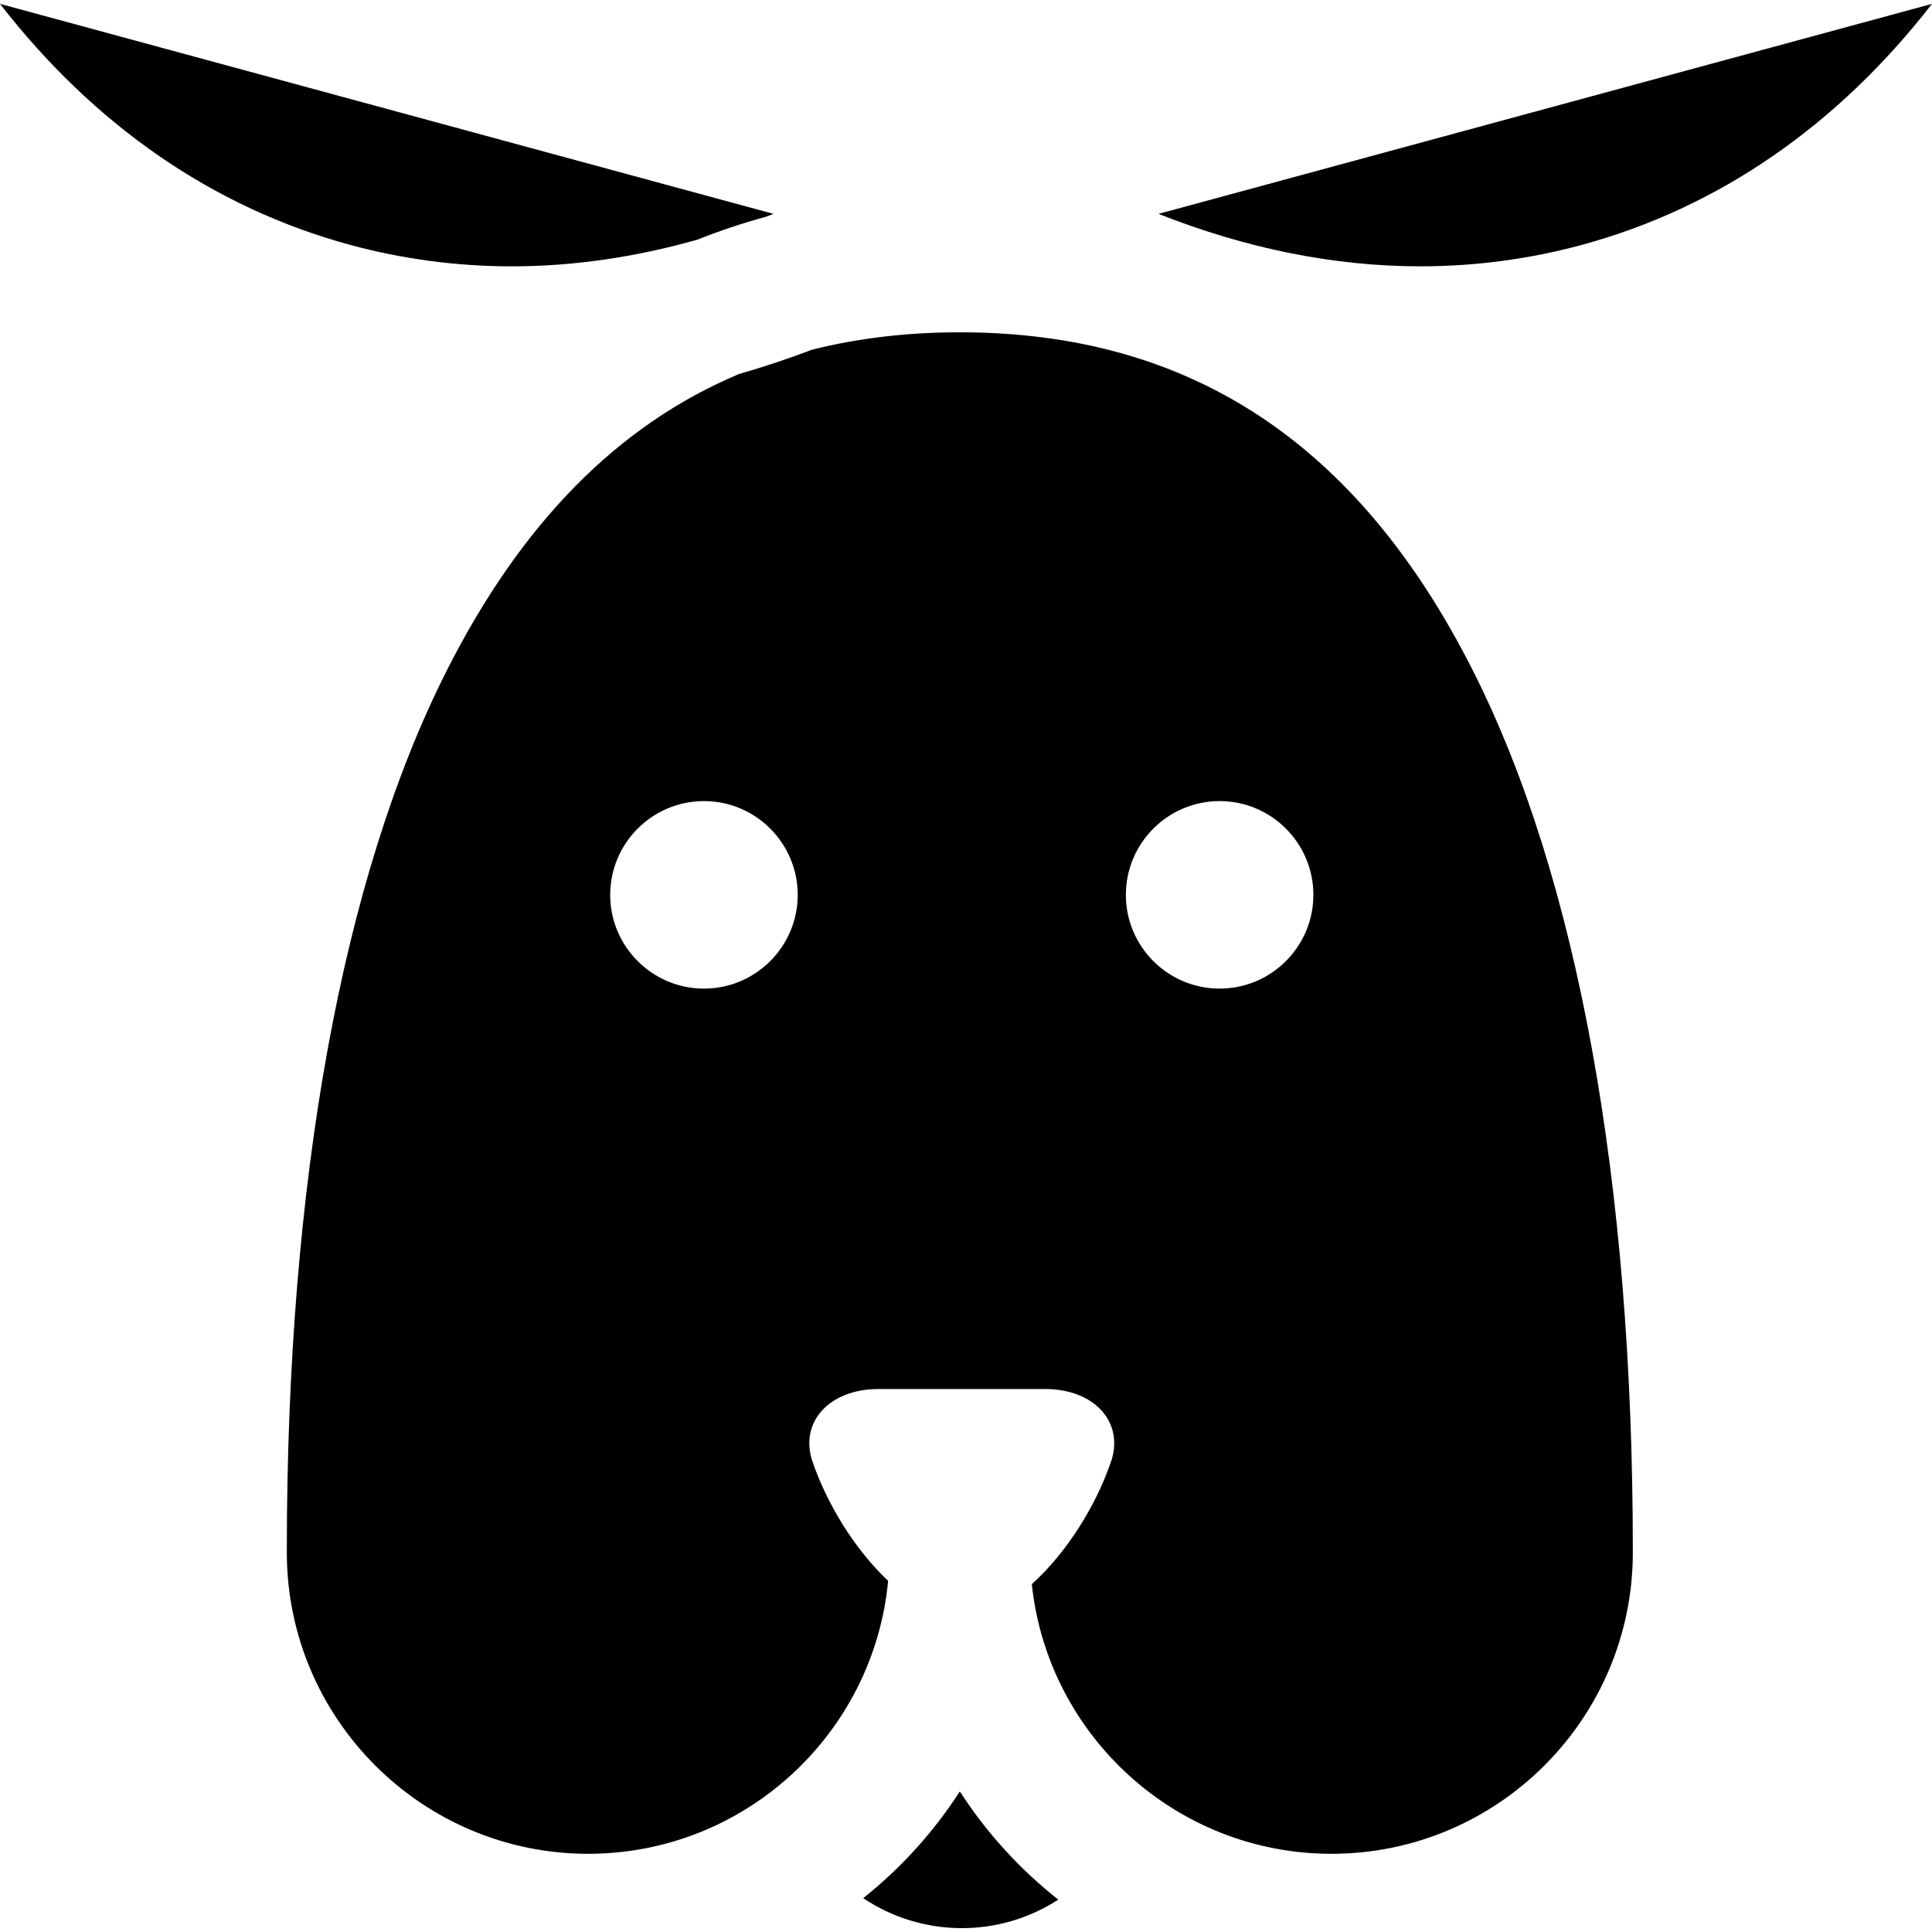<?xml version="1.0" encoding="iso-8859-1"?>
<!-- Uploaded to: SVG Repo, www.svgrepo.com, Generator: SVG Repo Mixer Tools -->
<svg fill="#000000" height="800px" width="800px" version="1.1" id="Layer_1" xmlns="http://www.w3.org/2000/svg" xmlns:xlink="http://www.w3.org/1999/xlink" 
	 viewBox="0 0 512 512" xml:space="preserve">
<g>
	<g>
		<path d="M0,1.022C25.023,33.251,56.533,55.05,92.79,64.895c13.901,3.774,28.318,5.688,42.852,5.688
			c16.143,0,32.628-2.395,49.096-7.048c5.926-2.358,12.013-4.388,18.256-6.094c0.663-0.255,1.326-0.499,1.989-0.763L0,1.022z"/>
	</g>
</g>
<g>
	<g>
		<path d="M254.366,474.749c-6.946,10.767-15.616,20.316-25.604,28.282c7.657,5.13,16.718,7.947,26.151,7.947
			c9.188,0,18.018-2.679,25.544-7.556C270.262,495.381,261.425,485.69,254.366,474.749z"/>
	</g>
</g>
<g>
	<g>
		<path d="M307.018,56.676c23.12,9.164,46.572,13.906,69.34,13.906c14.534,0,28.952-1.913,42.852-5.688
			C455.467,55.05,486.977,33.251,512,1.023L307.018,56.676z"/>
	</g>
</g>
<g>
	<g>
		<path d="M390.395,177.831c-30.491-60.407-74.987-89.77-136.03-89.77c-13.901,0-26.933,1.541-39.146,4.605
			c-6.449,2.446-12.928,4.603-19.422,6.466c-32.138,13.549-57.736,39.618-77.462,78.698
			c-27.688,54.851-42.323,135.437-42.323,233.042v0.545c0,44.034,35.824,79.859,79.858,79.859c41.496,0,75.688-31.818,79.494-72.336
			c-8.805-8.267-16.408-20.58-20.237-32.202c-3.016-10.123,4.781-18.502,17.393-18.635c14.908,0,29.816,0,44.724,0
			c12.614,0.133,20.409,8.511,17.393,18.635c-3.967,12.04-11.986,24.82-21.193,33.078c4.212,40.099,38.217,71.46,79.415,71.46
			c44.034,0,79.858-35.826,79.858-79.859v-0.545C432.718,313.268,418.083,232.682,390.395,177.831z M186.555,261.991h-0.004
			c-13.698,0-24.843-11.146-24.843-24.847c0.005-13.703,11.151-24.847,24.847-24.847c13.701,0,24.847,11.146,24.847,24.847
			S200.254,261.991,186.555,261.991z M323.213,261.991h-0.004c-13.698,0-24.843-11.146-24.843-24.847
			c0.005-13.703,11.151-24.847,24.847-24.847c13.701,0,24.847,11.146,24.847,24.847C348.06,250.844,336.912,261.991,323.213,261.991
			z"/>
	</g>
</g>
</svg>